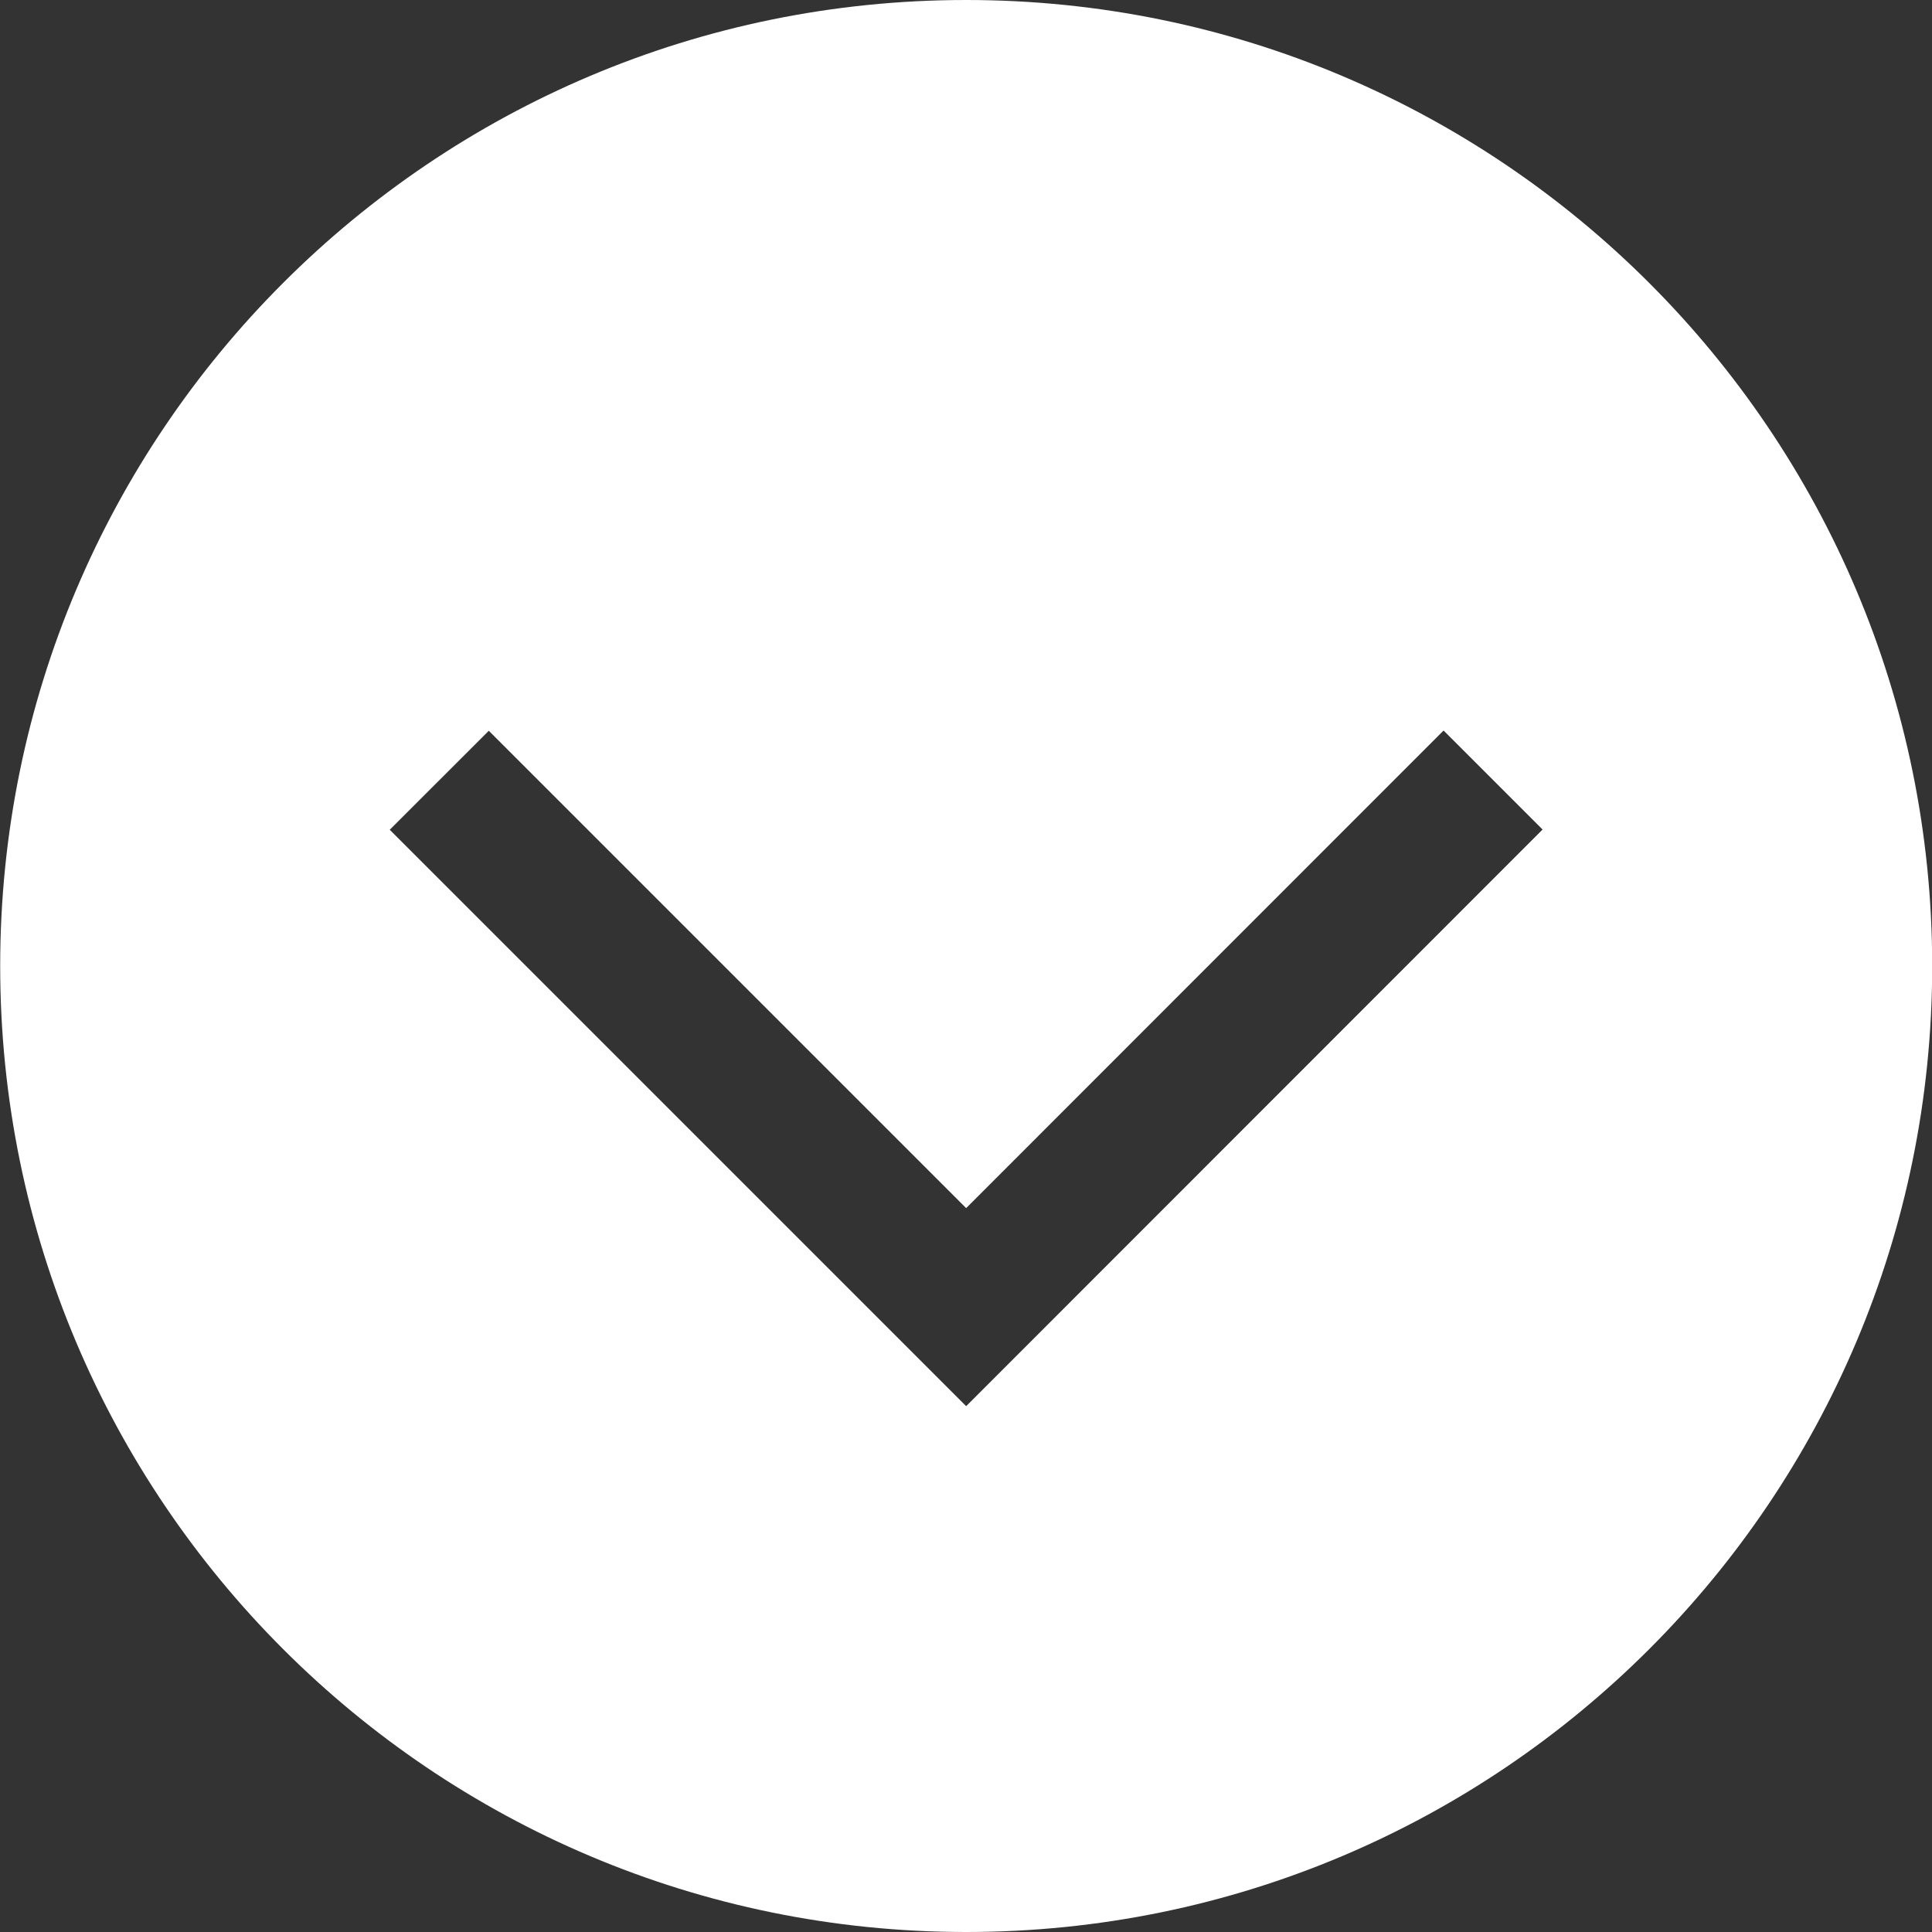 <svg id="Layer_1" data-name="Layer 1" xmlns="http://www.w3.org/2000/svg" viewBox="0 0 418.97 418.97"><rect x="0" y="0" width="418.97" height="418.97" fill="#333333" stroke="none"/><defs><style>.cls-1{fill:#fff;}</style></defs><path class="cls-1" d="M285,88.65c-115.69,0-209.48,93.79-209.48,209.48S169.27,507.62,285,507.62s209.49-93.79,209.49-209.49S400.66,88.65,285,88.65Zm0,304.94-125-125,21.48-21.47L285,350.64,388.53,247.07,410,268.54Z" transform="translate(-75.48 -88.65)"/></svg>